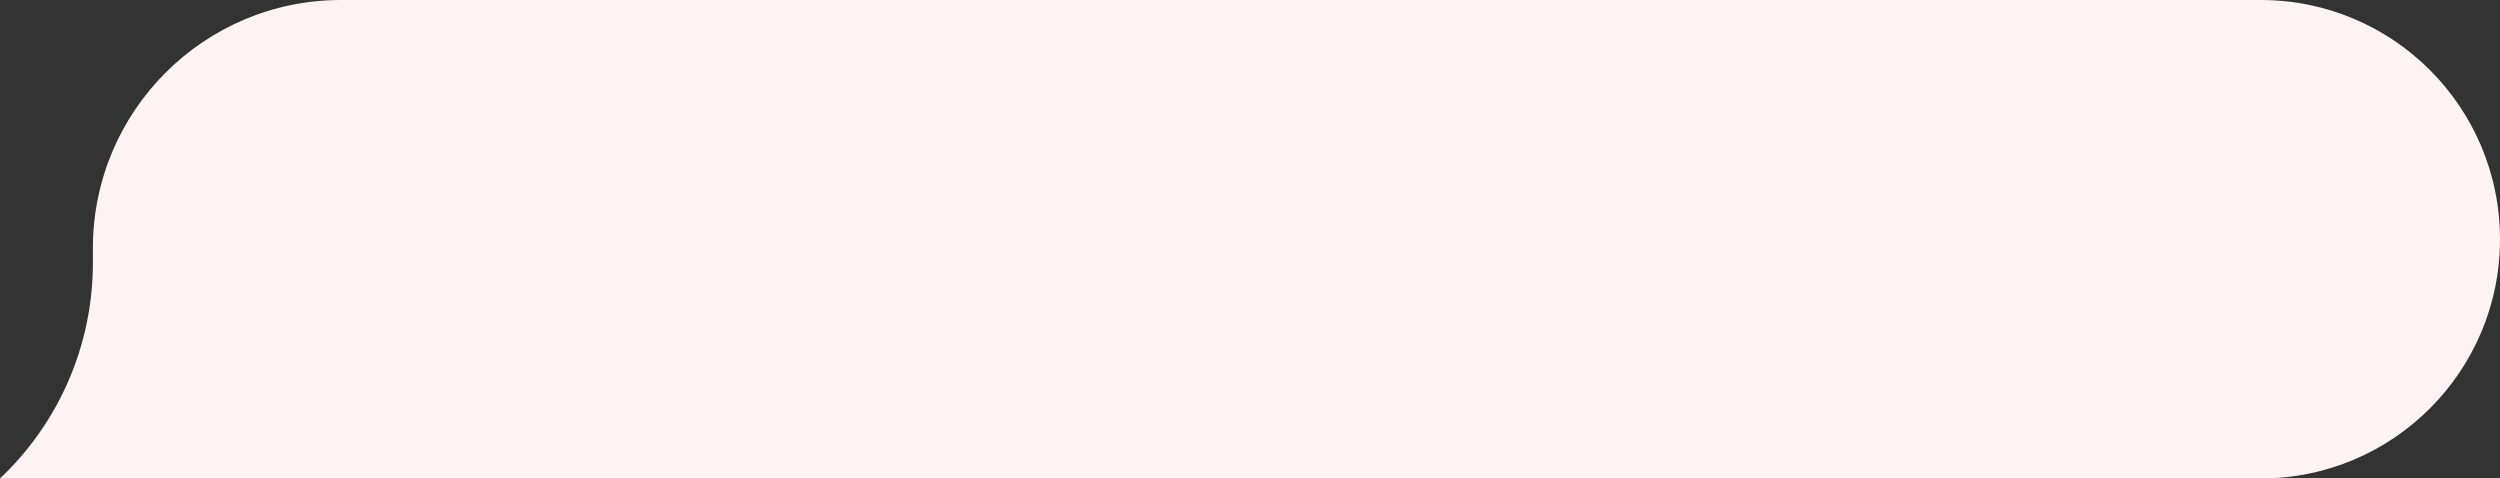 <?xml version="1.0" encoding="UTF-8"?> <svg xmlns="http://www.w3.org/2000/svg" width="209" height="40" viewBox="0 0 209 40" fill="none"><rect x="0" y="0" width="209" height="40" fill="#333333" stroke="none"/> <path d="M7.766 20.743C7.766 9.287 17.053 0 28.509 0H189C200.046 0 209 8.954 209 20V20C209 31.046 200.046 40 189 40H13.244H0V40C4.957 35.319 7.766 28.803 7.766 21.985V20.743Z" fill="#FDF2F4"></path> </svg> 